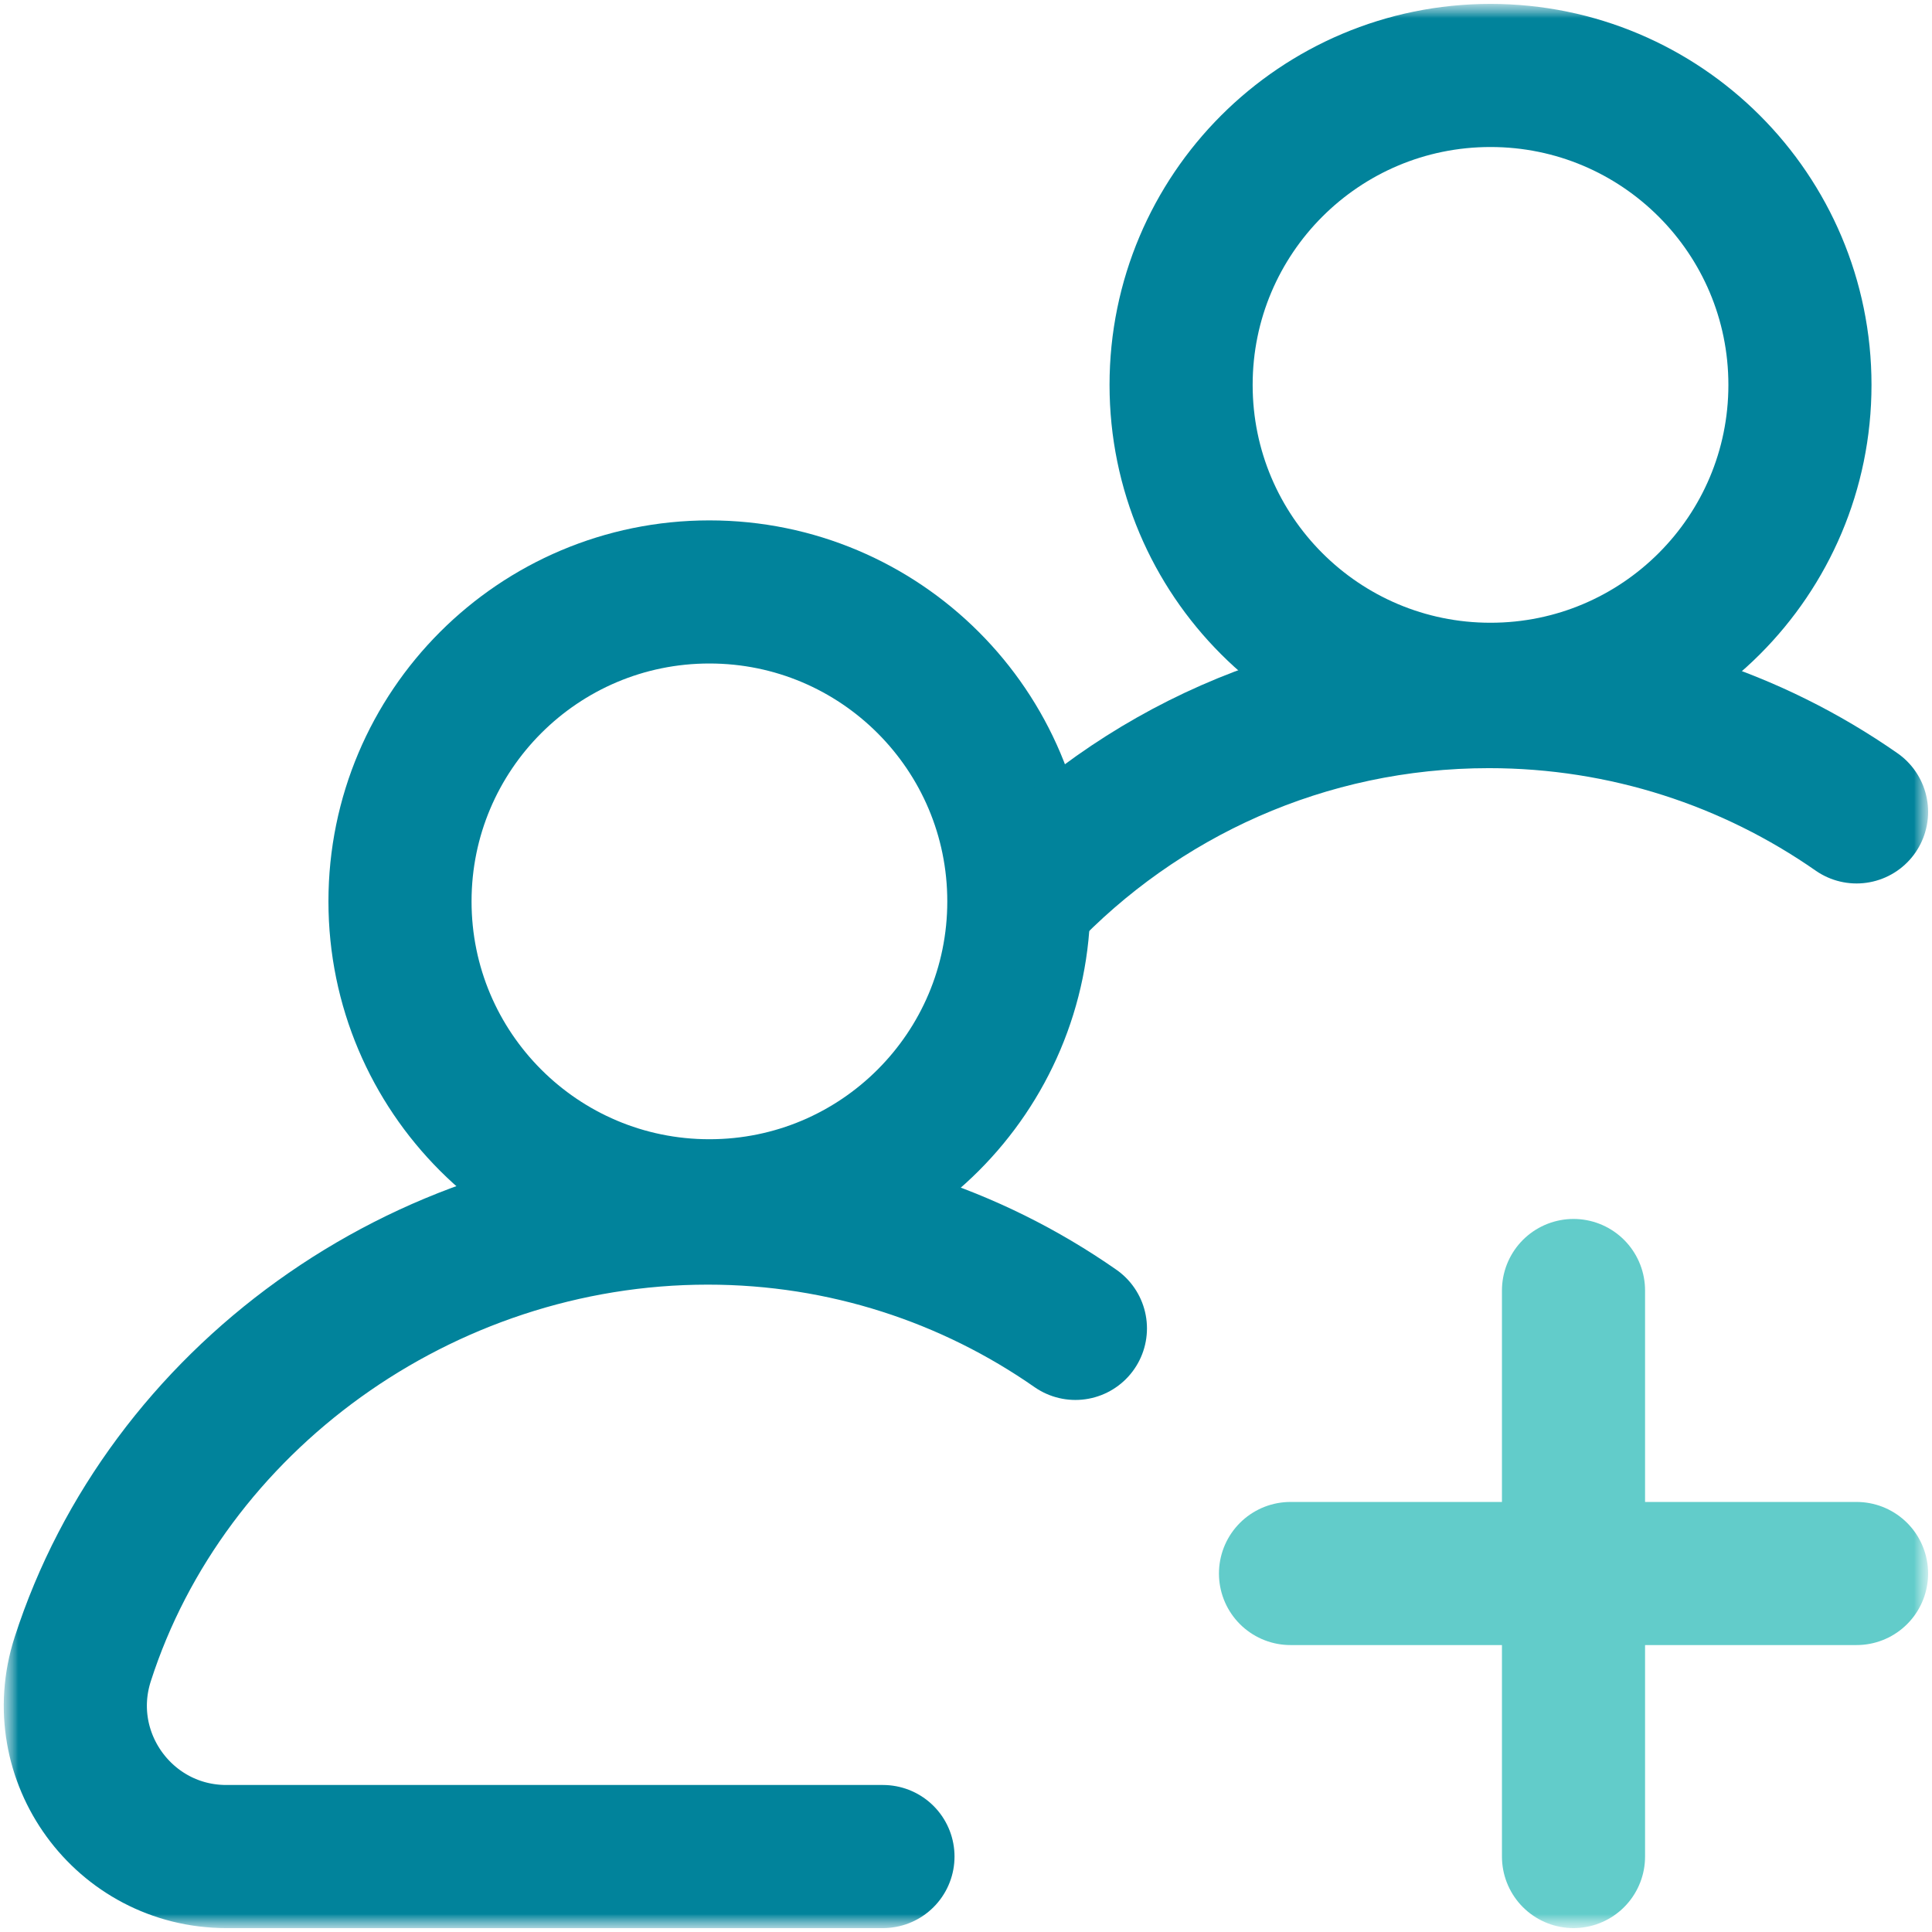 <svg width="54" height="54" viewBox="0 0 54 54" fill="none" xmlns="http://www.w3.org/2000/svg">
<mask id="mask0_122_2770" style="mask-type:luminance" maskUnits="userSpaceOnUse" x="0" y="0" width="54" height="54">
<path d="M54 0H0V54H54V0Z" fill="white"/>
</mask>
<g mask="url(#mask0_122_2770)">
<mask id="mask1_122_2770" style="mask-type:luminance" maskUnits="userSpaceOnUse" x="0" y="0" width="54" height="54">
<path d="M0 3.8147e-06H54V54H0V3.8147e-06Z" fill="white"/>
</mask>
<g mask="url(#mask1_122_2770)">
<path d="M11.18 25.194C11.18 20.418 15.052 16.545 19.828 16.545C24.605 16.545 28.477 20.418 28.477 25.194C28.477 29.97 24.605 33.842 19.828 33.842C15.052 33.842 11.18 29.97 11.18 25.194Z" stroke="#01839B" stroke-width="4" stroke-miterlimit="10" stroke-linecap="round" stroke-linejoin="round"/>
<path d="M24.679 51.891H6.328C3.467 51.891 1.435 49.103 2.311 46.379C4.639 39.142 11.772 33.906 19.782 33.906C23.603 33.906 27.145 35.098 30.058 37.129" stroke="#01839B" stroke-width="4" stroke-miterlimit="10" stroke-linecap="round" stroke-linejoin="round"/>
<path d="M33.012 10.758C33.012 5.981 36.884 2.109 41.66 2.109C46.437 2.109 50.309 5.981 50.309 10.758C50.309 15.534 46.437 19.406 41.66 19.406C36.884 19.406 33.012 15.534 33.012 10.758Z" stroke="#01839B" stroke-width="4" stroke-miterlimit="10" stroke-linecap="round" stroke-linejoin="round"/>
<path d="M28.543 25.102C31.822 21.634 36.465 19.47 41.614 19.47C45.435 19.47 48.977 20.662 51.891 22.693" stroke="#01839B" stroke-width="4" stroke-miterlimit="10" stroke-linecap="round" stroke-linejoin="round"/>
<path d="M43.98 51.891V36.07" stroke="#62CCCA" stroke-width="4" stroke-miterlimit="10" stroke-linecap="round" stroke-linejoin="round"/>
<path d="M51.891 43.98H36.07" stroke="#62CCCA" stroke-width="4" stroke-miterlimit="10" stroke-linecap="round" stroke-linejoin="round"/>
</g>
</g>
</svg>

